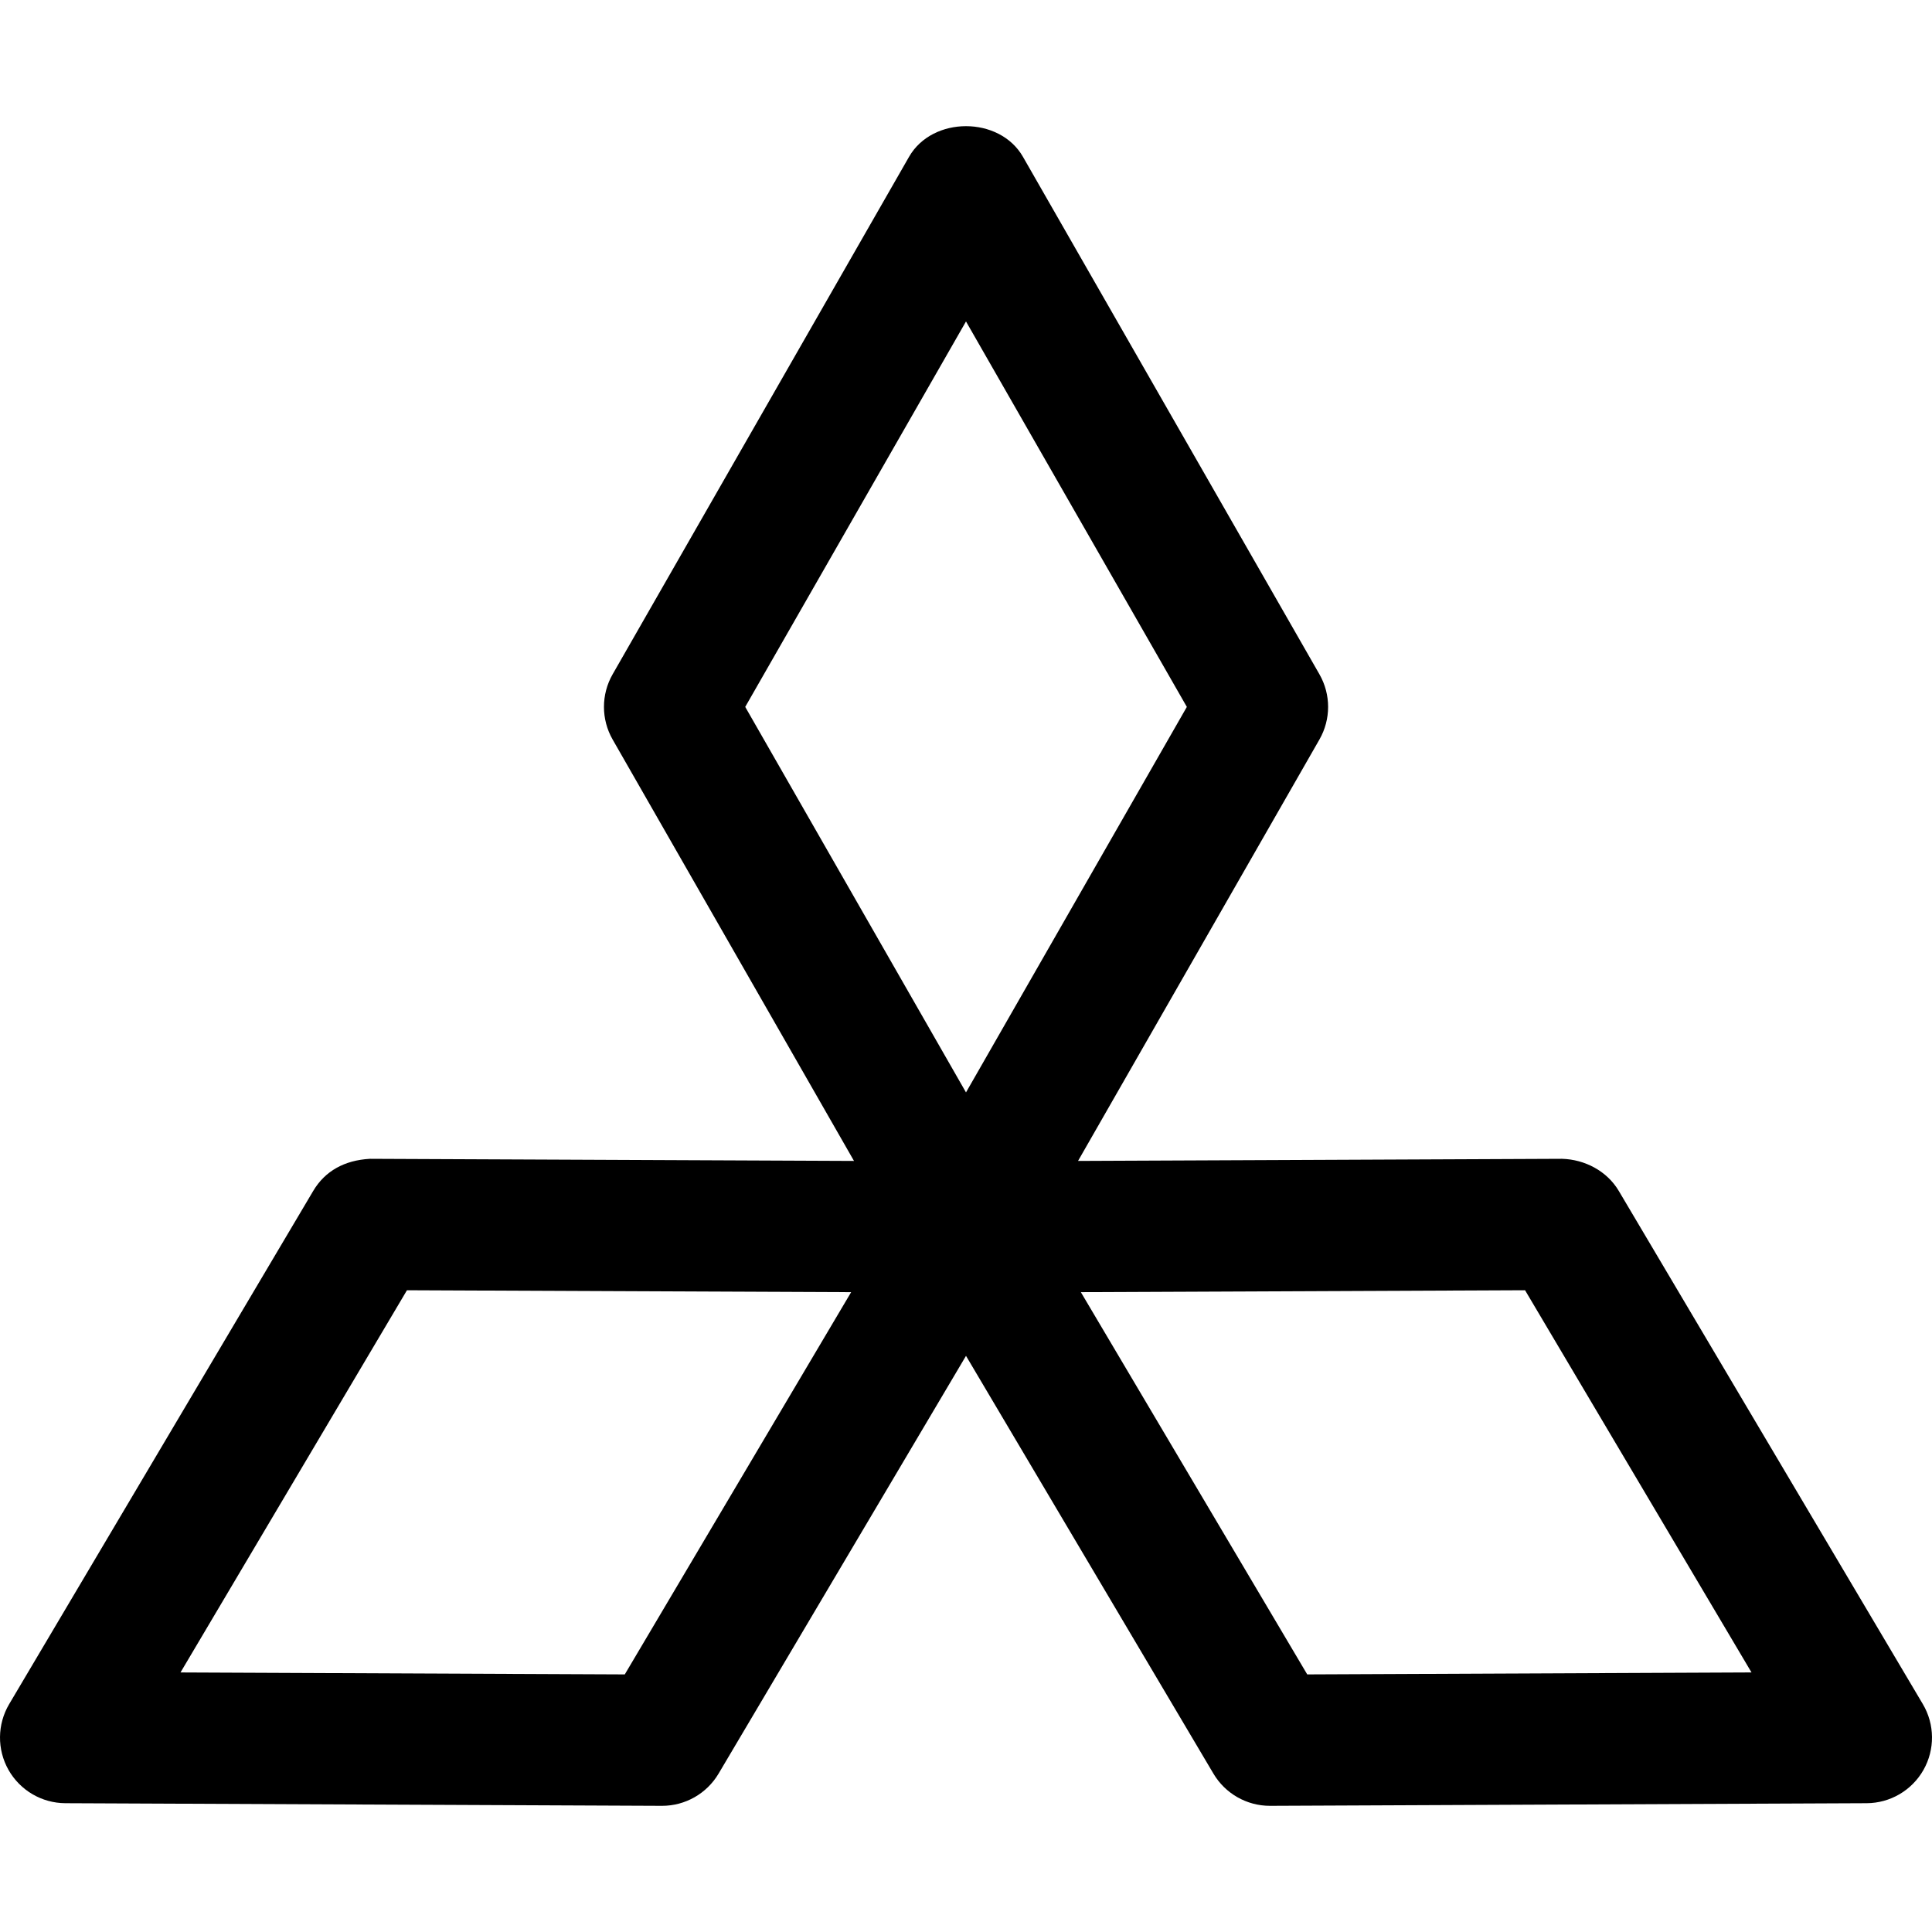 <?xml version="1.0" encoding="iso-8859-1"?>
<!-- Uploaded to: SVG Repo, www.svgrepo.com, Generator: SVG Repo Mixer Tools -->
<!DOCTYPE svg PUBLIC "-//W3C//DTD SVG 1.1//EN" "http://www.w3.org/Graphics/SVG/1.1/DTD/svg11.dtd">
<svg fill="#000000" height="800px" width="800px" version="1.1" id="Capa_1" xmlns="http://www.w3.org/2000/svg" xmlns:xlink="http://www.w3.org/1999/xlink" 
	 viewBox="0 0 476.81 476.81" xml:space="preserve">
<path d="M474.548,420.567l-75.029-126.636c-2.925-4.952-8.423-7.784-14.007-7.942l-119.455,0.523l59.573-104.002
	c2.856-4.991,2.856-11.112,0-16.103L252.46,38.695c-5.773-10.076-22.336-10.076-28.109,0l-73.155,127.713
	c-2.854,4.991-2.854,11.112,0,16.103l59.566,104.002l-119.463-0.523c-6.264,0.349-11.082,2.999-14.008,7.942L2.263,420.567
	c-2.957,4.999-3.021,11.193-0.159,16.247c2.872,5.054,8.219,8.185,14.024,8.209l147.201,0.648c0.023,0,0.047,0,0.071,0
	c5.718,0,11.017-3.021,13.936-7.94l61.068-103.114l61.07,103.114c2.917,4.919,8.217,7.94,13.936,7.94c0.024,0,0.047,0,0.071,0
	l147.201-0.648c5.805-0.025,11.152-3.155,14.022-8.209C477.569,431.76,477.505,425.566,474.548,420.567z M238.404,79.334
	l54.504,95.127l-54.504,95.141l-54.486-95.141L238.404,79.334z M154.194,413.236l-109.646-0.483l55.888-94.326l109.622,0.475
	L154.194,413.236z M322.617,413.236l-55.865-94.335l109.625-0.475l55.887,94.326L322.617,413.236z"/>
</svg>
